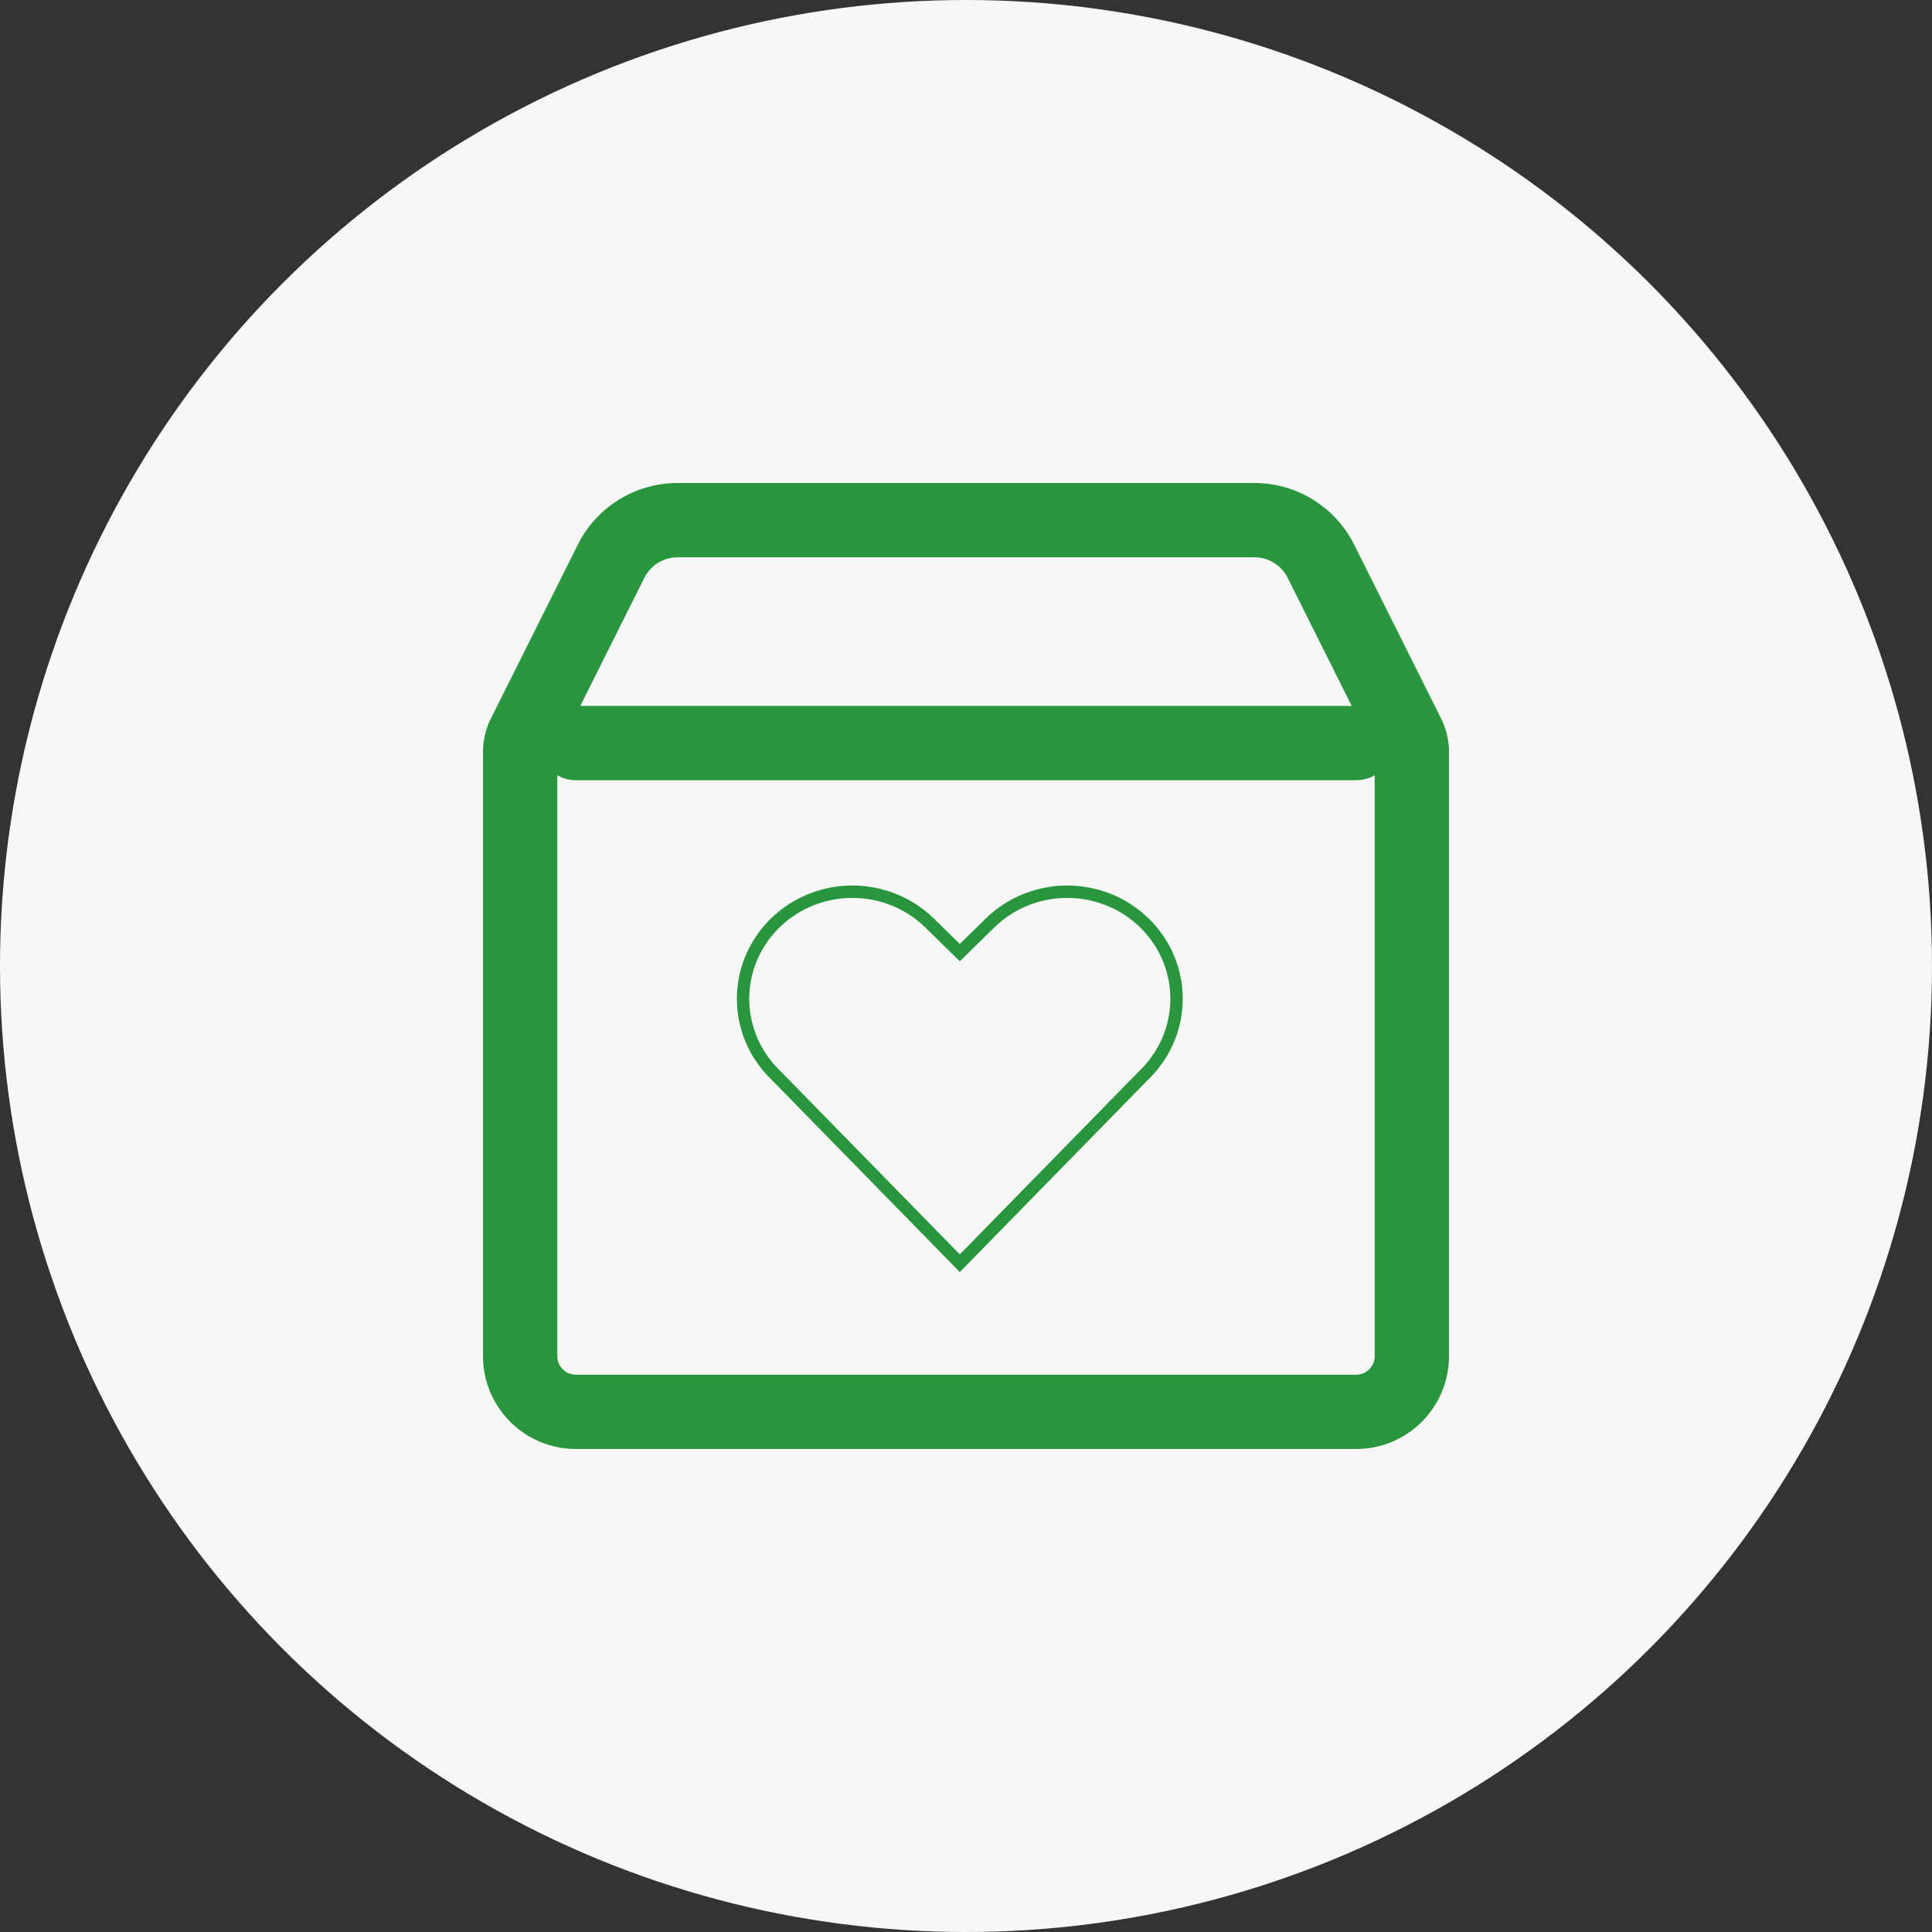 <svg width="156" height="156" viewBox="0 0 156 156" fill="none" xmlns="http://www.w3.org/2000/svg">
	<rect x="0" y="0" width="156" height="156" fill="#333333" stroke="none"/>
	<circle cx="78" cy="78" r="78" fill="#F7F7F7"/>
	<path fill-rule="evenodd" clip-rule="evenodd" d="M54.708 45C53.572 45 52.533 45.642 52.025 46.658L45 60.708V109.5C45 110.328 45.672 111 46.5 111H109.5C110.328 111 111 110.328 111 109.5V60.708L103.975 46.658C103.467 45.642 102.428 45 101.292 45H54.708ZM46.658 43.975C48.183 40.926 51.299 39 54.708 39H101.292C104.701 39 107.817 40.926 109.342 43.975L116.367 58.025C116.783 58.858 117 59.777 117 60.708V109.5C117 113.642 113.642 117 109.5 117H46.5C42.358 117 39 113.642 39 109.5V60.708C39 59.777 39.217 58.858 39.633 58.025L46.658 43.975Z" fill="#29963E"/>
	<path d="M77.5 102L62.584 86.759C61.274 85.476 60.41 83.821 60.114 82.03C59.817 80.238 60.104 78.401 60.933 76.778C61.558 75.553 62.472 74.491 63.598 73.68C64.725 72.868 66.032 72.331 67.412 72.112C68.792 71.892 70.206 71.997 71.536 72.418C72.867 72.839 74.076 73.564 75.064 74.532L77.5 76.918L79.935 74.532C80.924 73.564 82.133 72.839 83.464 72.418C84.795 71.997 86.209 71.892 87.589 72.112C88.969 72.331 90.276 72.868 91.403 73.68C92.53 74.491 93.444 75.553 94.069 76.778C94.897 78.402 95.183 80.239 94.886 82.03C94.589 83.821 93.725 85.476 92.415 86.759L77.5 102Z" stroke="#29963E" strokeWidth="5" strokeLinecap="round" strokeLinejoin="round"/>
	<path fill-rule="evenodd" clip-rule="evenodd" d="M43.498 60.001C43.498 58.344 44.841 57.001 46.498 57.001H109.498C111.155 57.001 112.498 58.344 112.498 60.001C112.498 61.657 111.155 63.001 109.498 63.001H46.498C44.841 63.001 43.498 61.657 43.498 60.001Z" fill="#29963E"/>
	</svg>
	